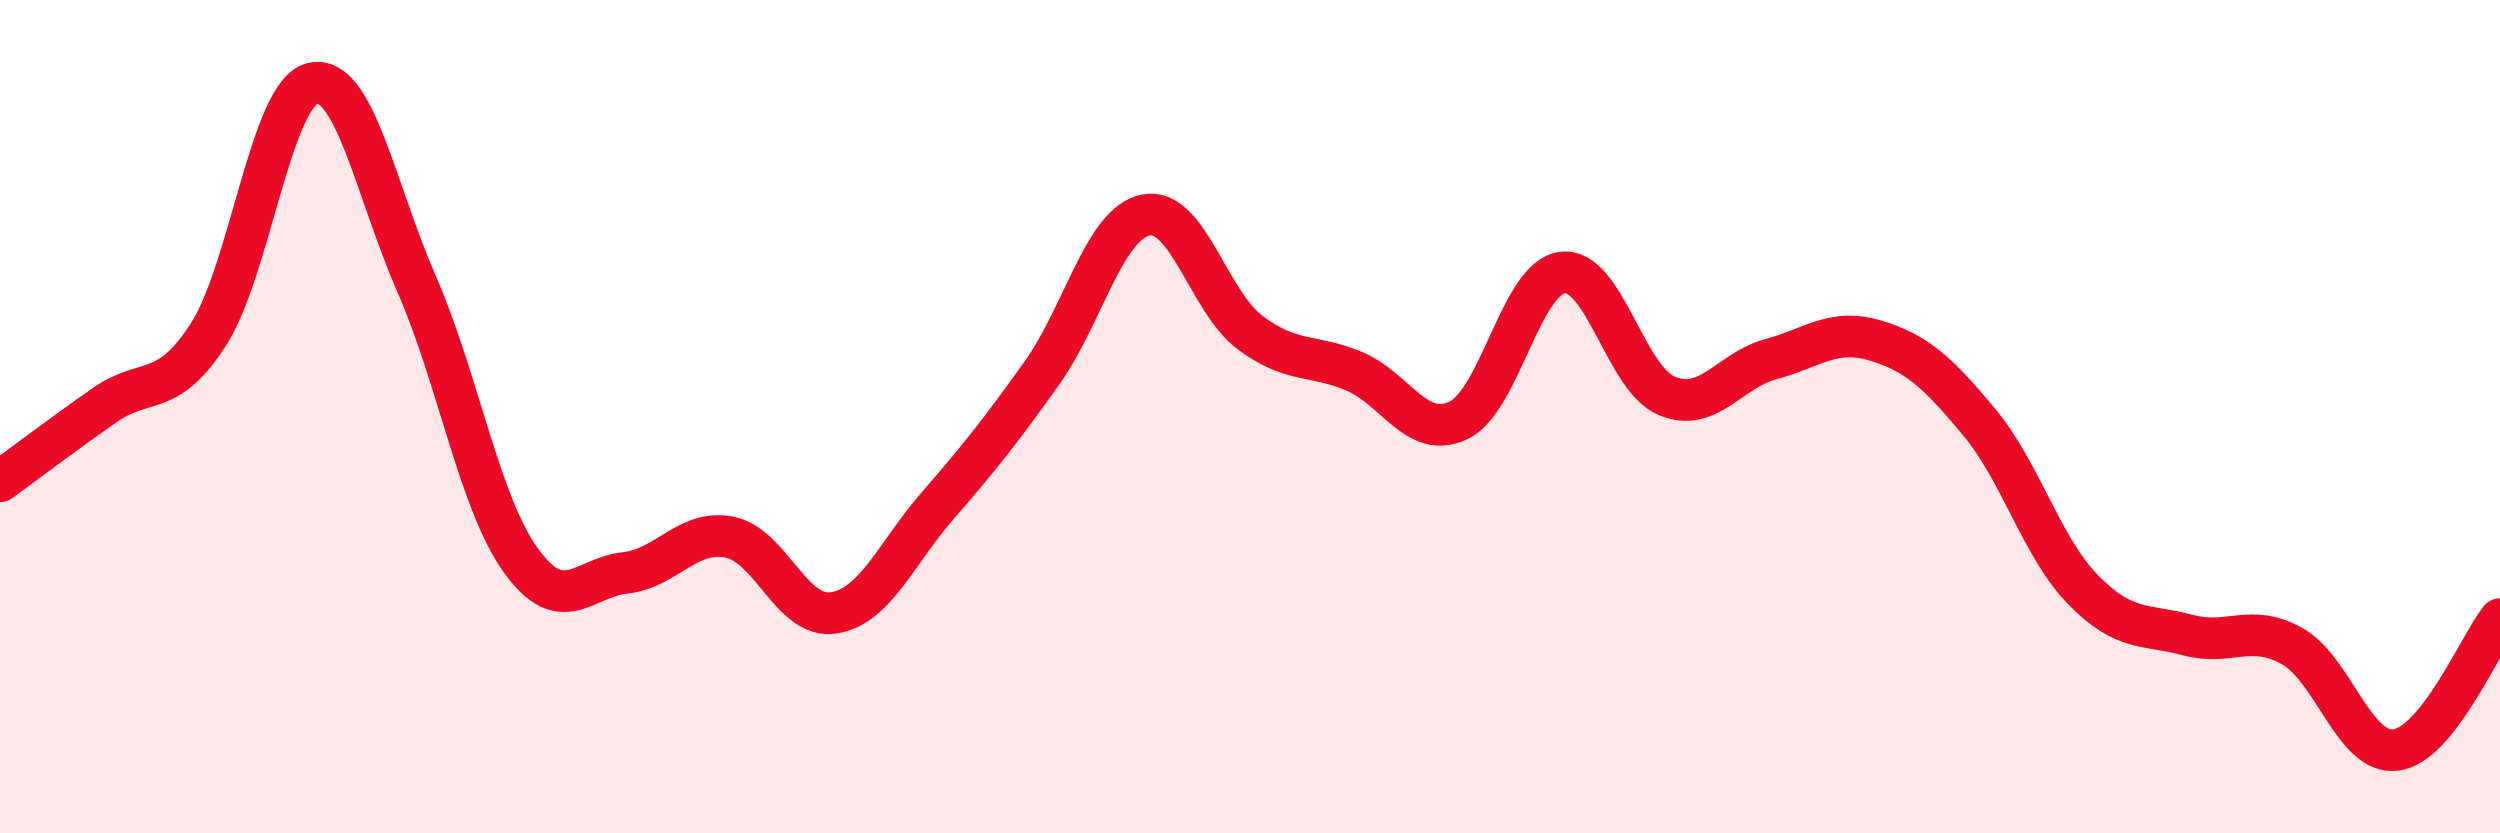 
    <svg width="60" height="20" viewBox="0 0 60 20" xmlns="http://www.w3.org/2000/svg">
      <path
        d="M 0,11.55 C 0.5,11.19 1.5,10.43 2.5,9.73 C 3.5,9.03 4,9.58 5,8.03 C 6,6.48 6.5,2.24 7.5,2 C 8.5,1.76 9,4.53 10,6.82 C 11,9.11 11.5,12.06 12.5,13.45 C 13.5,14.84 14,13.86 15,13.75 C 16,13.64 16.5,12.7 17.5,12.89 C 18.5,13.08 19,14.86 20,14.71 C 21,14.56 21.5,13.29 22.5,12.14 C 23.5,10.99 24,10.36 25,8.96 C 26,7.56 26.5,5.36 27.5,5.16 C 28.5,4.96 29,7.23 30,7.98 C 31,8.73 31.5,8.49 32.5,8.91 C 33.5,9.33 34,10.56 35,10.09 C 36,9.62 36.5,6.66 37.5,6.54 C 38.5,6.42 39,9.08 40,9.5 C 41,9.92 41.5,8.89 42.5,8.62 C 43.5,8.35 44,7.87 45,8.17 C 46,8.47 46.5,8.93 47.5,10.13 C 48.5,11.33 49,13.14 50,14.16 C 51,15.18 51.5,14.97 52.5,15.24 C 53.5,15.51 54,14.95 55,15.5 C 56,16.05 56.5,18.13 57.5,18 C 58.5,17.87 59.5,15.49 60,14.86L60 20L0 20Z"
        fill="#EB0A25"
        opacity="0.1"
        stroke-linecap="round"
        stroke-linejoin="round"
      />
      <path
        d="M 0,11.55 C 0.5,11.19 1.5,10.43 2.5,9.73 C 3.5,9.03 4,9.58 5,8.03 C 6,6.48 6.5,2.24 7.5,2 C 8.5,1.76 9,4.53 10,6.82 C 11,9.11 11.5,12.06 12.5,13.45 C 13.5,14.84 14,13.86 15,13.75 C 16,13.64 16.5,12.7 17.5,12.89 C 18.5,13.08 19,14.86 20,14.71 C 21,14.56 21.5,13.29 22.5,12.14 C 23.5,10.99 24,10.36 25,8.96 C 26,7.56 26.5,5.36 27.5,5.16 C 28.5,4.96 29,7.23 30,7.98 C 31,8.73 31.5,8.49 32.5,8.91 C 33.5,9.33 34,10.56 35,10.09 C 36,9.62 36.5,6.66 37.5,6.54 C 38.5,6.42 39,9.08 40,9.5 C 41,9.92 41.5,8.89 42.5,8.62 C 43.5,8.35 44,7.87 45,8.17 C 46,8.47 46.5,8.93 47.5,10.13 C 48.5,11.33 49,13.14 50,14.16 C 51,15.18 51.5,14.97 52.5,15.24 C 53.5,15.51 54,14.95 55,15.5 C 56,16.05 56.5,18.13 57.5,18 C 58.5,17.87 59.5,15.49 60,14.86"
        stroke="#EB0A25"
        stroke-width="1"
        fill="none"
        stroke-linecap="round"
        stroke-linejoin="round"
      />
    </svg>
  
